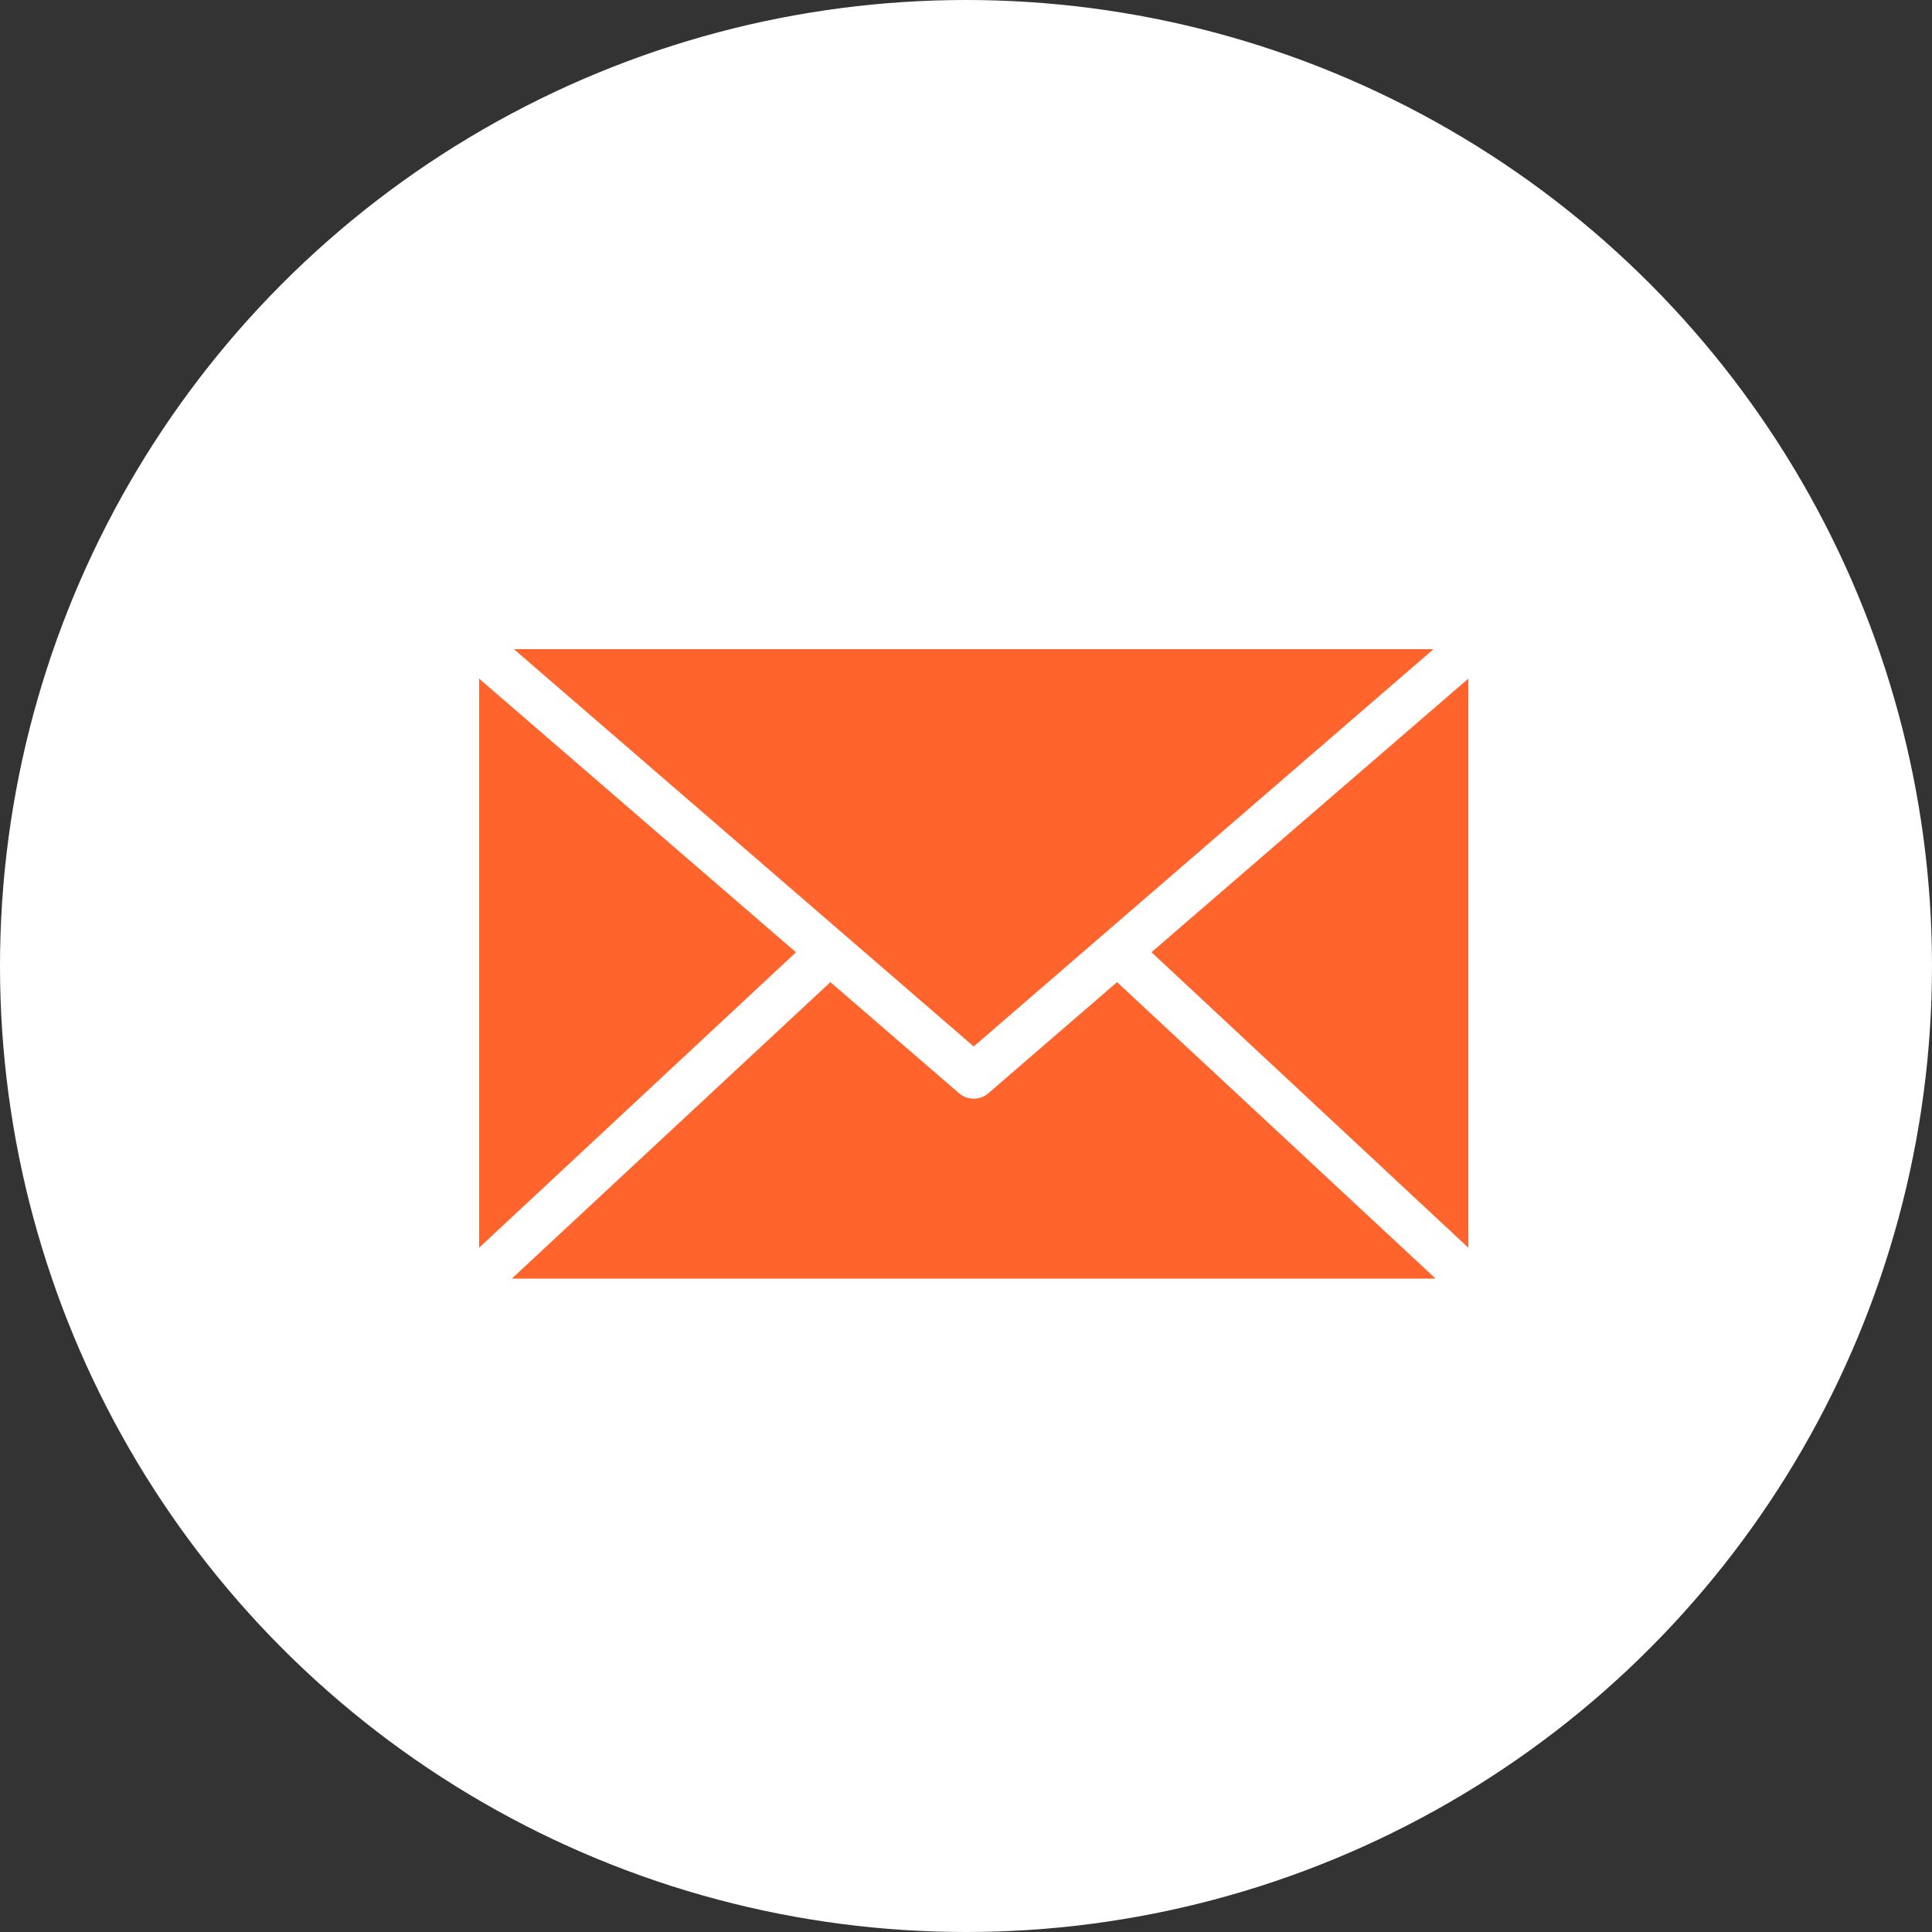 <svg xmlns="http://www.w3.org/2000/svg" xmlns:xlink="http://www.w3.org/1999/xlink" width="125" height="125" viewBox="0 0 125 125">
  <rect x="0" y="0" width="125" height="125" fill="#333333" stroke="none"/>
  <defs>
    <clipPath id="clip-path">
      <rect id="Rectangle_50" data-name="Rectangle 50" width="64" height="40.728" fill="#ff642d"/>
    </clipPath>
  </defs>
  <g id="Group_122" data-name="Group 122" transform="translate(-1006 -2263)">
    <circle id="Ellipse_3" data-name="Ellipse 3" cx="62.5" cy="62.5" r="62.5" transform="translate(1006 2263)" fill="#fff"/>
    <g id="Group_90" data-name="Group 90" transform="translate(1037 2305)">
      <g id="Group_89" data-name="Group 89" transform="translate(0 0)" clip-path="url(#clip-path)">
        <path id="Path_80" data-name="Path 80" d="M2.25,0,32,25.706,61.75,0H2.25ZM0,1.909V38.727L20.5,19.614Zm64,0-20.5,17.7L64,38.727ZM22.727,21.545,2.113,40.728H61.887L41.273,21.545l-8.319,7.182a1.456,1.456,0,0,1-1.909,0Z" transform="translate(0 0)" fill="#ff642d"/>
      </g>
    </g>
  </g>
</svg>
